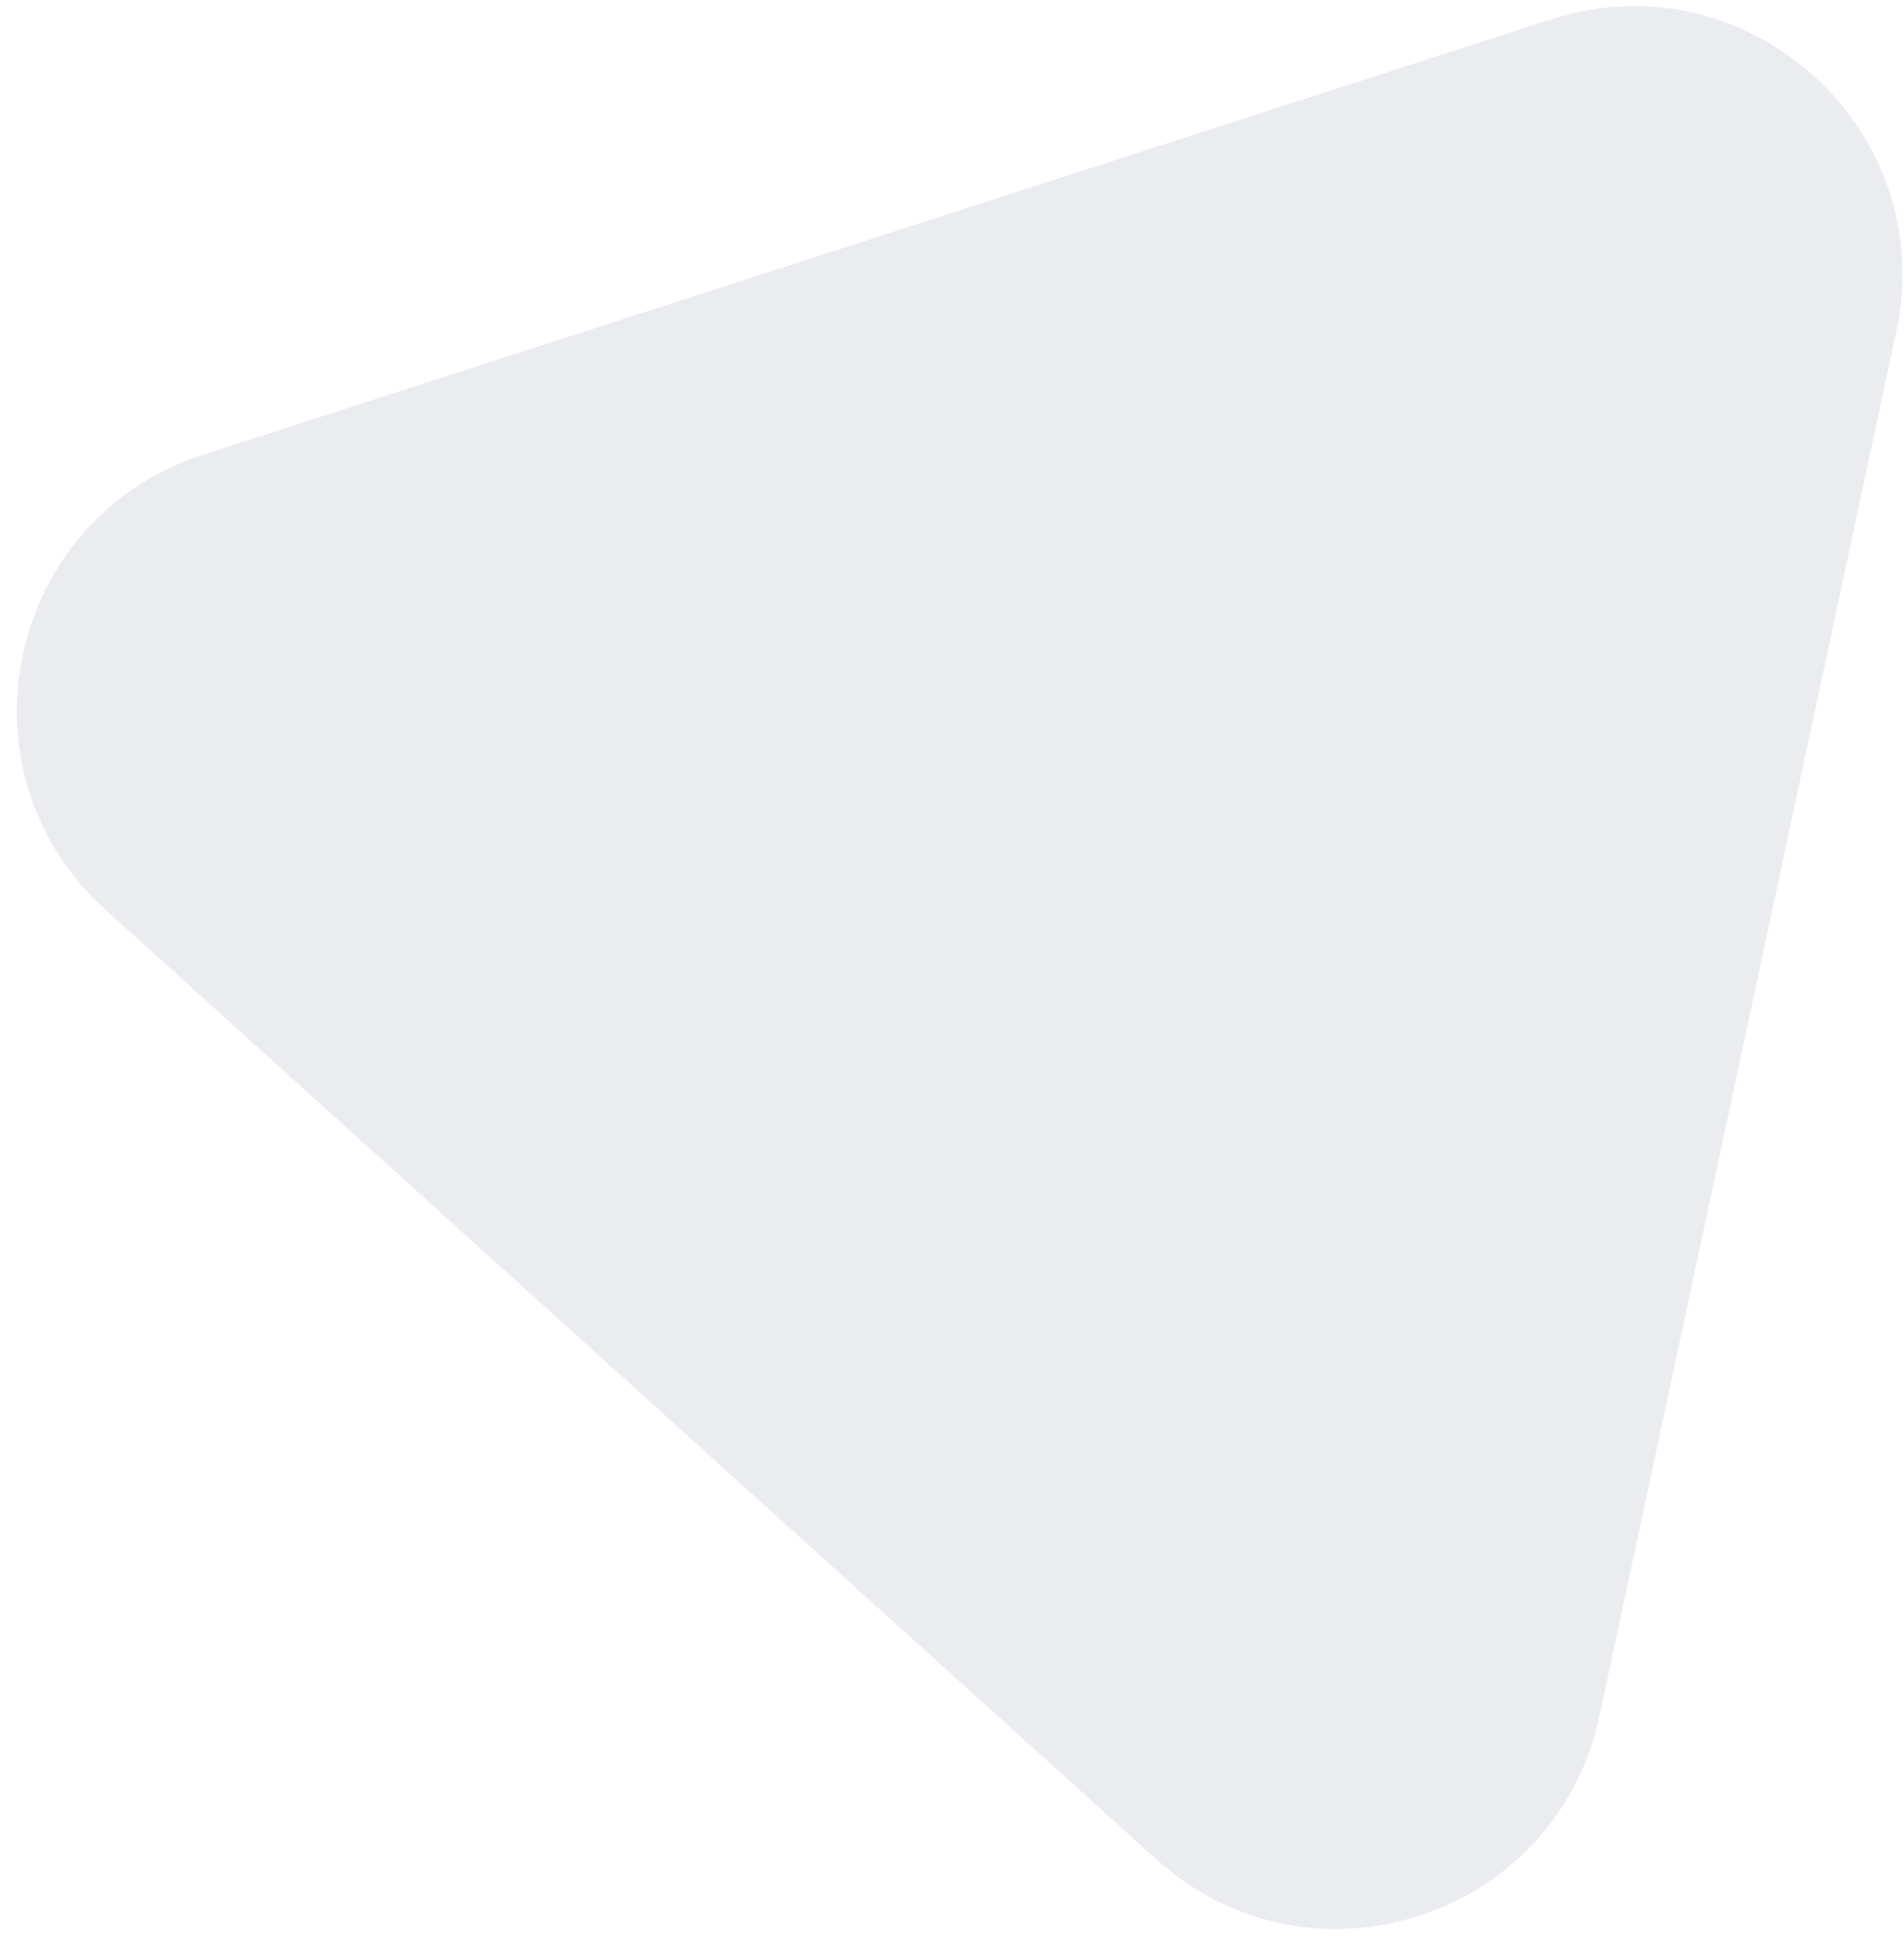 <svg width="85" height="87" viewBox="0 0 85 87" fill="none" xmlns="http://www.w3.org/2000/svg">
<g filter="url(#filter0_b_186_53)">
<path d="M69.233 0.867C78.023 -1.972 86.591 5.769 84.654 14.802L71.402 76.617C69.466 85.649 58.478 89.198 51.624 83.005L4.716 40.621C-2.138 34.428 0.282 23.137 9.073 20.298L69.233 0.867Z" fill="#EAECF0"/>
</g>
<defs>
<filter id="filter0_b_186_53" x="-7.244" y="-7.729" width="100.175" height="101.84" filterUnits="userSpaceOnUse" color-interpolation-filters="sRGB">
<feFlood flood-opacity="0" result="BackgroundImageFix"/>
<feGaussianBlur in="BackgroundImageFix" stdDeviation="4"/>
<feComposite in2="SourceAlpha" operator="in" result="effect1_backgroundBlur_186_53"/>
<feBlend mode="normal" in="SourceGraphic" in2="effect1_backgroundBlur_186_53" result="shape"/>
</filter>
</defs>
</svg>
